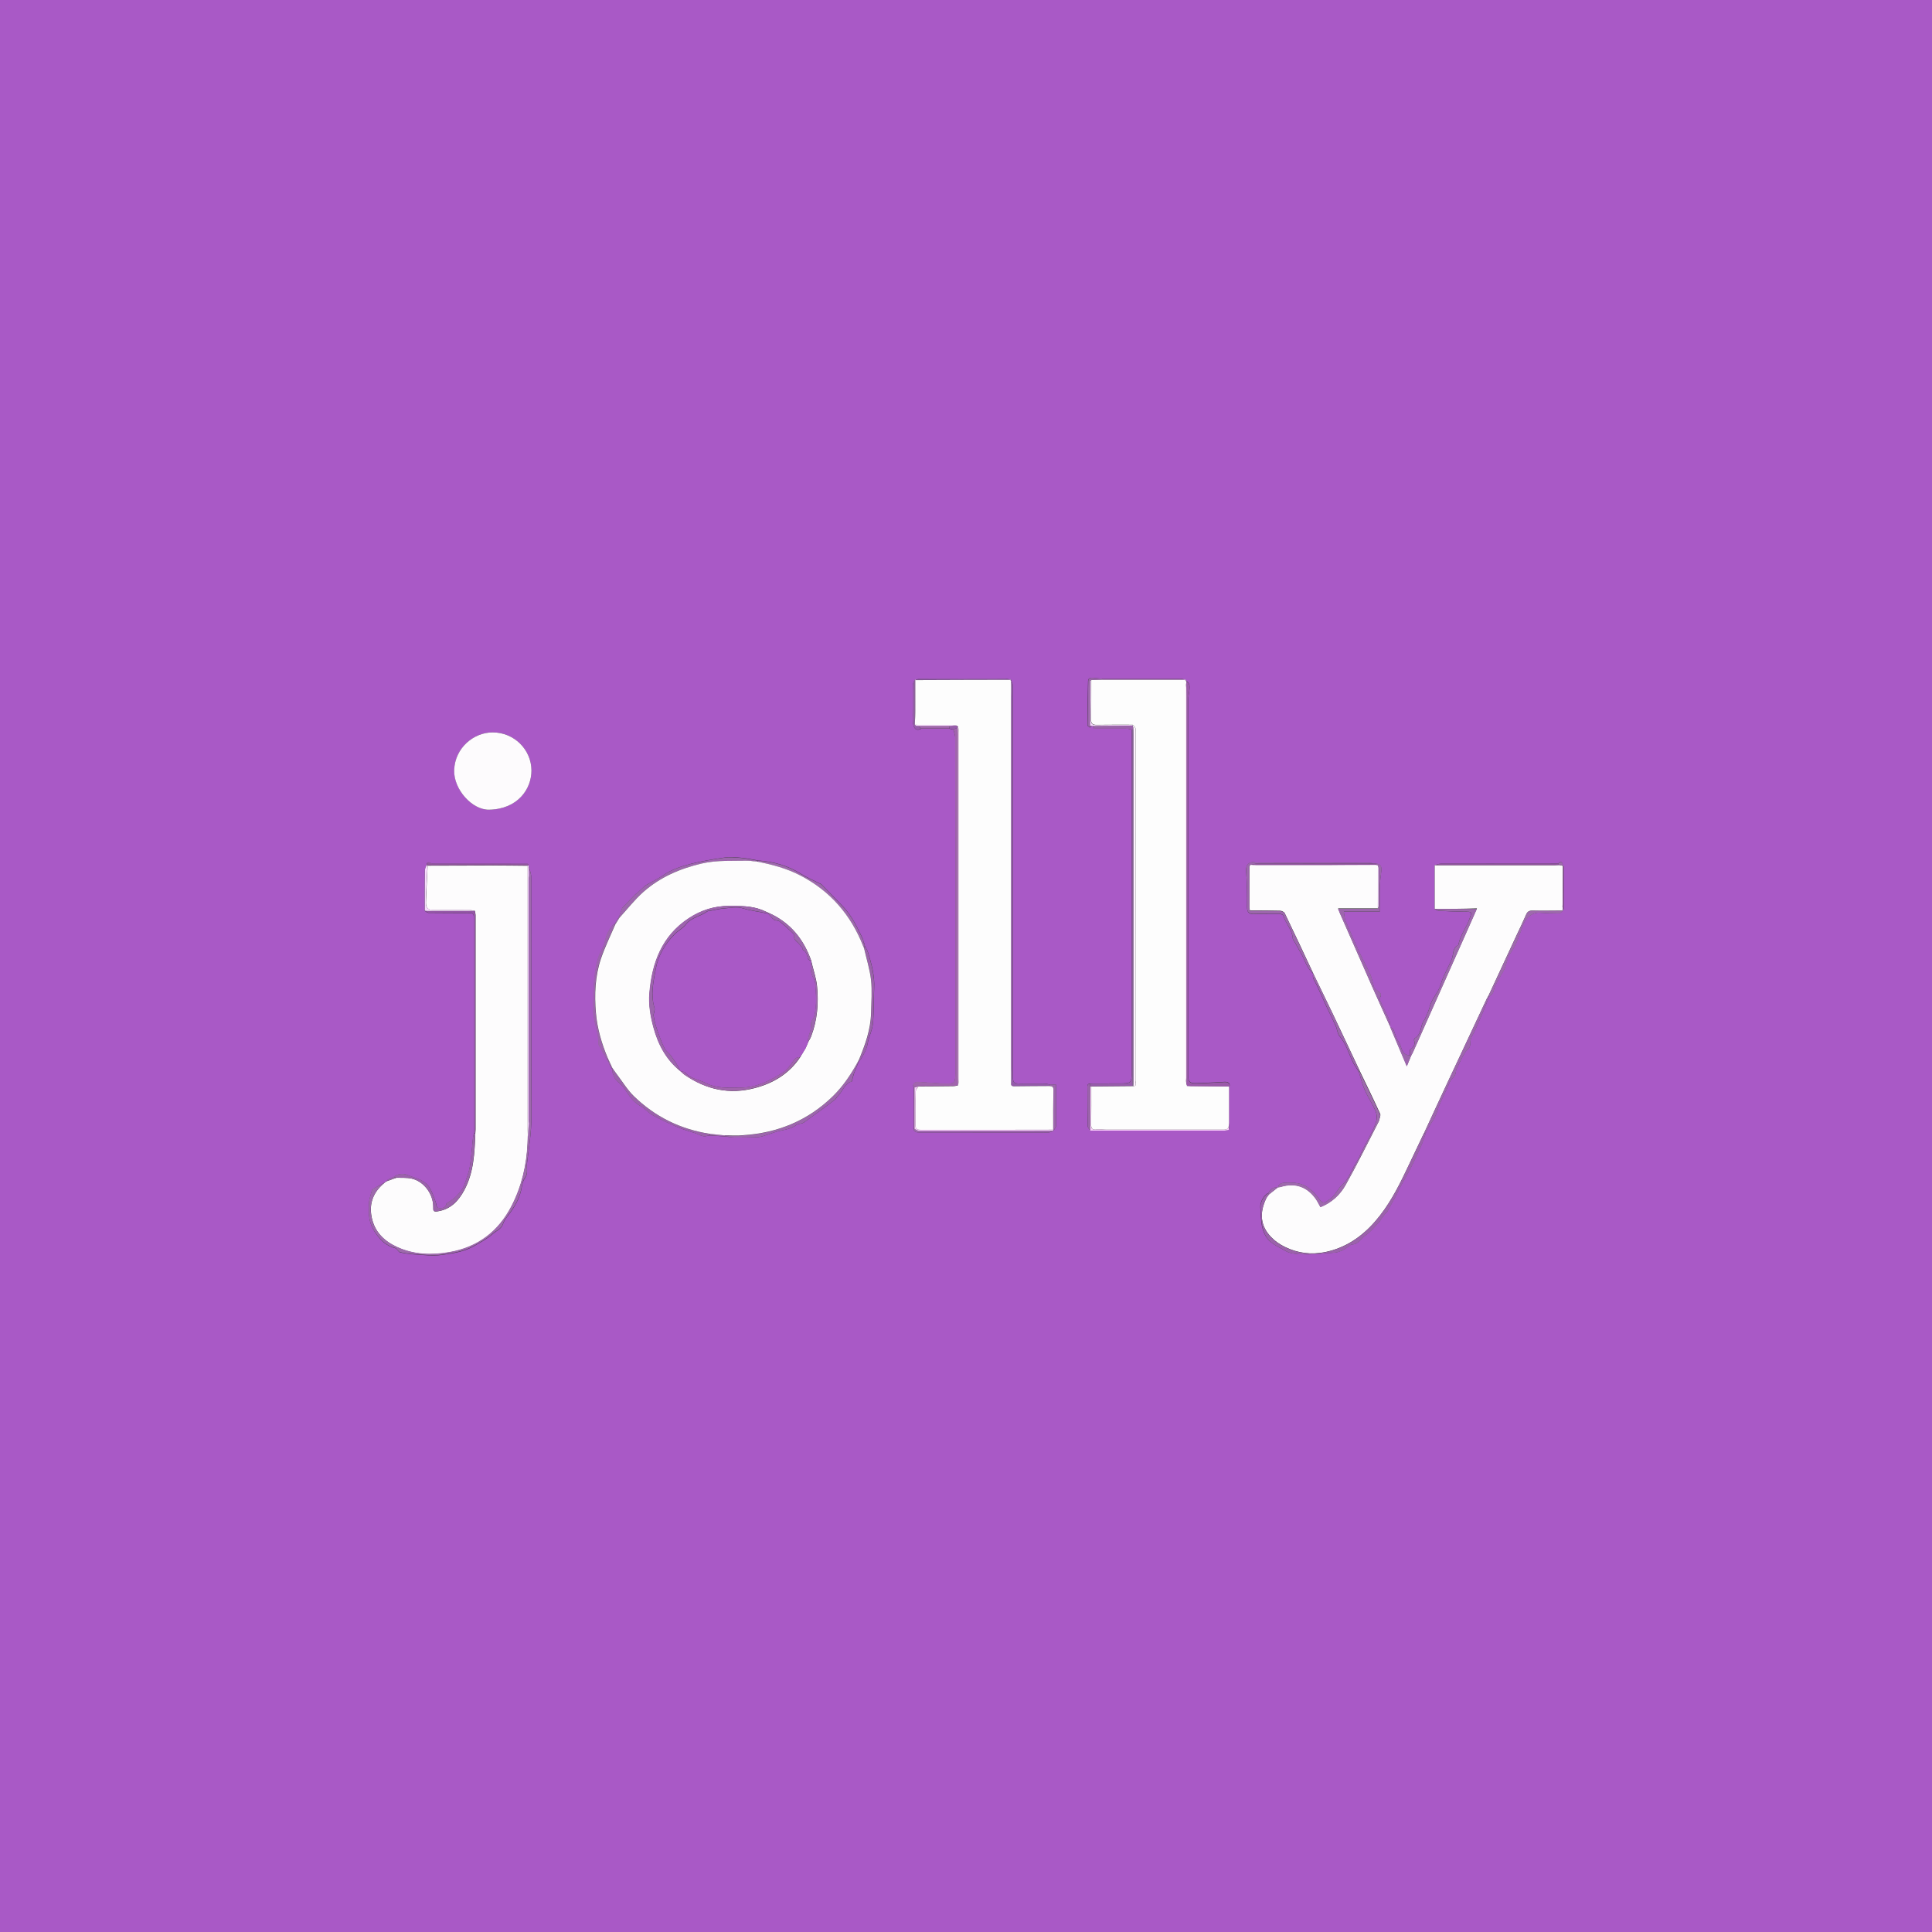 <svg xmlns="http://www.w3.org/2000/svg" xml:space="preserve" id="Laag_1" x="0" y="0" style="enable-background:new 0 0 2047 2047" version="1.1" viewBox="0 0 2047 2047"><rect x="0" y="0" width="2047" height="2047" fill="#333333" stroke="none"/><style type="text/css">.st0{fill:#a959c6}.st1{fill:#fdfcfd}.st2{fill:#fdfdfd}.st3{fill:#fdfbfd}.st4{fill:#9e69ad}.st5{fill:#a164ad}.st6{fill:#9b59aa}.st7{fill:#945baa}.st8{fill:#9b62ab}.st9{fill:#9d66ad}.st10{fill:#9557a7}.st11{fill:#975cab}.st12{fill:#9d64ad}.st13{fill:#9357a0}.st14{fill:#fdd2fe}.st15{fill:#f7dafd}.st16{fill:#debee7}.st17{fill:#af7bb9}.st18{fill:#fee2fe}.st19{fill:#fdf1fe}.st20{fill:#a381b4}.st21{fill:#a16ab3}.st22{fill:#f7cdfb}.st23{fill:#ad8dbc}</style><g id="t3Jz9G_00000026868721332843859530000007838360120118147502_"><g><g><path d="M0 0h2047v2047H0V0zm1256.9 721.1c-.4-.2-.7-.4-1.1-.6l.2-.4c-2.1-.4-4.2-1-6.3-1-27.2-.1-54.5 0-81.7 0-3.5-.3-6.9-.6-10.4-.9-2.7-.3-4.7.5-4.8 3.5-.3 15.5-.6 31.1-.7 46.6 0 .9 1.8 1.8 2.8 2.6.7-.6 1.3-1.1 2-1.7l.5-.1h.5c.6 1.1 1.2 2.2 1.5 2.9h34.3c1.8 0 3.5.6 5.3.9v361.3c0 13.7 0 13.7-14 13.7-10 0-20 .1-30 .1-3.5.3-2.9 3-2.9 5.2.1 13.4.1 26.8.4 40.1 0 1.5 1.6 2.9 2.5 4.4h142.5c1.6 0 3.2-.6 4.7-.9 0-2.3 0-4.7-.1-7v-38c.3-.6.6-1.3.9-1.9-.4-3.3-2.8-3.8-5.5-3.7-10.2.5-20.5 1.3-30.7 1.4-6.4.1-7.8-1.9-7.8-8.2 0-133 0-265.9.1-398.9 0-3 .8-5.9 1.1-8.9.4-3.7.8-7.4-2.8-10l-.4.1s0-.3-.1-.6zM648 1132h1v2c.1 1 .1 2 .2 3 1 2.3 1.7 4.9 3.2 6.8 2.3 2.9 5.7 4.9 7.9 7.8 5.3 7.2 9.3 15.3 17.8 19.9 5 2.7 8.9 7.5 13.9 10.3 8.6 4.7 17.5 8.8 26.5 12.7 5.9 2.5 12.2 4.1 18.4 6.2 2.7.9 5.3 2.6 8.1 3.1 2.3.4 4.7-.4 7.1-.7 5.3.3 10.6.7 15.9 1 3.7.4 7.4 1.1 11.2 1.1 7.9.1 15.8-.2 23.8-.4 1.8-.1 3.6-.5 5.3-1 3.9-1.2 7.8-2.5 11.7-3.9 8-2.9 17.1-2.6 24.2-8.3 1-.8 2.8-.7 4.2-1.1 1.2-.3 2.6-.6 3.5-1.3 5.9-4.2 11.8-8.5 17.7-12.8 5.2-3.9 10.5-7.8 15.6-11.7.7-.6 1-1.7 1.7-2.4 5.8-5.3 7.7-14.5 15.7-16.5.8-3.2 1.3-5.7 2.2-8.2 1.7-4.6 3.6-9.2 5.5-13.8.6-.5 1.4-.9 1.8-1.6 3.1-5.2 6.1-10.2 7.2-16.5 1.2-7.1 4.9-13.9 5.6-21.1 1.2-12.3.7-24.7 1.3-37 .8-13.5-2.7-26.3-6.6-38.9-.8-2.4-2.3-4.6-3.4-6.9 0-.6-.1-1.3-.1-1.9-.3-.4-.6-.7-1-1.1-.3-1.3-.3-2.7-.8-3.9-5.8-12-11.4-24.1-20.7-34-7.6-8-15.4-15.9-23.1-23.8-.4-.5-1.1-.7-1.7-1-6.6-3.3-13.6-6.2-19.8-10.1-14.1-8.9-29.4-13.2-45.8-14.3-5.7-1-11.4-2.3-17.1-2.8-5.9-.6-12-1.2-17.8-.4-12.1 1.7-24.3 3.7-36.1 6.7-10.5 2.7-20.8 6.1-29.9 12.4-5.3 3.7-11.2 6.4-16.8 9.6-1.3.7-2.5 1.6-3.5 2.6-2.7 2.5-5.4 5.1-8.1 7.6-.1-.1-.2-.2-.2-.3-4.8 5-9.7 9.9-14.3 14.7-1.1 3-2.1 5.9-3.2 8.9-1.6 2.7-3.3 5.4-4.9 8.1-.7.5-1.5.8-2 1.4-3.7 4.7-6.6 9.8-7.8 15.8-1.5 7.2-6 13.2-8 20.5-4.8 17.6-4.3 35.5-4.7 53.3-.3 12.3 6 24 5.6 36.6 0 1 1 2.1 1.6 3.1 2 3.7 4 7.5 6 11.2 1 1.8 2.2 3.6 3.4 5.3 0 .3 0 .6.1.9.5 1.8 1.5 3.4 2.5 5.1zm1008-215c-.7-3.2-1.7-5.6-5.1-2-41.4 0-82.8 0-124.1.1-2.3 0-4.6 1.1-6.8 1.7v46.3c1.4.7 2.8 1.8 4.2 1.9 9 .5 17.9.9 26.9 1 8.8.1 8.6-.2 5.7 7.9-3.3 9.3-9.8 17.2-11.6 27.1 0 .2-.1.4-.3.4-6.2 2.9-4.7 9.6-6.6 14.4-3.7 9.4-9.2 17.8-12 27.7-2.3 8-9.2 14.2-11.3 22.7-1.1 4.5-3.3 8.8-5.1 13.1-.6 1.4-1.7 2.6-2.4 4-2.6 5.7-1.9 13-8.5 16.7-.6.3-1 1.9-.7 2.7 1.4 4.6-1.2 7.2-4.4 9.6V1118.1c-1.1-.1-2.3 0-3.3-.4-6.4-2.5-5.5-9.7-8.9-14.3-2.8-3.6-3.5-8.7-5.5-13-.5-1.1-2.3-1.5-3.4-2.2l.1.1c-.3-2.6 0-5.5-1-7.8-3-6.9-6.5-13.6-9.8-20.5-.3-.7-.6-1.8-.3-2.3 3.2-4.8-.3-6.7-3.6-8.9-1.1-.7-2.2-2.1-2.6-3.4-1.4-4.2-1.9-8.7-3.7-12.7-3.3-7.5-7.4-14.7-10.9-22.2-5.3-11.6-10.5-23.2-15.4-34.9-1.2-2.9-1.2-6.2-1.8-9.4l.1-.1h38c0-9.9-.2-18.8.1-27.7.2-5.4 1-10.8 1.6-16.2.4-4.2-1.2-6.8-5.6-7.1-2.8-.3-5.6-.9-8.4-.9-38-.1-75.9 0-113.9-.1-2.3 0-4.6-.2-6.9-.5-5.8-.8-8.9 3.4-8.5 9.1.9 12.5 1.2 25.1 1 37.7-.1 5.7 1.4 8.3 7.1 8.1 8.8-.2 17.6-.4 26.5-.3 1.6 0 4.3.8 4.7 1.9 2.6 8.4 9.6 15 10.1 24.3.1 1.3 1.4 2.5 2.1 3.8 2.8 5 5.6 10 8.3 15 1.9 4 3.5 8.1 5.7 11.9 1.5 2.5 3.8 4.6 5.7 6.9l-.1-.1c-1.5 4.6 1.8 7.8 3.5 11.5 3.5 7.3 6.7 14.8 10.1 22.2 3.4 7.2 7 14.3 10.2 21.5 1.6 3.5 1.8 8.1 4.1 10.8 7.2 8.4 9.8 19 14.6 28.5 1.4 2.7 3.3 5.2 4.9 7.8 0 .3 0 .6.1.9.3.4.6.8 1 1.2 2.1 6.4 3.6 13 6.3 19.1 3.3 7.3 7.9 14.1 11.1 21.4 1.4 3.2 1.9 7.6 1 10.8-3.9 13-12.1 24.1-17.3 36.5-1.5 3.6-3.7 6.9-5.7 10.3-4 6.8-6.7 15.2-12.4 20.1-6 5.2-8.3 13.3-15.4 17.1-.6.3-1 .8-1.6 1.2-3.8 2.4-5.6 1.3-8.2-2.4-3-4.2-6.6-8.1-10.7-11.3-7.6-6-16.7-6.5-26-5.9-3.6.2-6.1 1.4-7 5.1l.1-.1c-4.9-.6-8.1 1.5-10.1 5.8-4.4 1.3-9.2 9.7-8.7 15.1.4 3.5.6 6.9.7 10.4.3 6.2 1 11.9 3.9 18 4.6 10 14.2 13.1 22 17.8 5.9 3.5 14.4 3.5 21.8 3.7 9.6.2 19.2-1.4 28.7-1.7 6.5-.2 11.6-3.2 16.6-6.7 1.1-.8 2.2-2.1 3.3-2.1 6.8.1 9.5-6 14-9.2 5.8-4 10.3-9.8 15.3-14.9.7-.7.9-1.7 1.5-2.5l4.8-6.3c.6-.7 1.5-1.2 2-2 1.9-3.4 3.7-6.9 5.6-10.4 1.4-2.6 3-5.1 4.3-7.7 1.3-2.5 2.3-5.1 3.6-7.6 3.7-6.8 7.7-13.5 11.2-20.4 3.8-7.5 7.4-15.1 10.8-22.8 2.1-4.8 3.6-9.8 5.4-14.7 3.3-7.8 9.4-14 11.9-22.6 2.5-8.8 7.2-16.9 11-25.3 1.4-3.1 2.3-6.9 4.6-9 2.8-2.5 4.1-4.9 4.3-8.4.1-1.4.9-2.8 1.6-4.1 1.7-3.5 3.3-7.1 5.2-10.6 1.5-2.7 2.9-5.7 5.2-7.6 3.1-2.5 3.3-5.4 3.3-8.8 0-1.9.8-3.8 1.6-5.7.5-1.3 1.6-2.5 2.2-3.8 3-6.6 5.9-13.2 8.7-19.9 2.6-6.1 5-12.2 7.4-18.3 1.3-1.3 3-2.3 3.8-3.9 1.2-2.5 1.4-5.4 2.6-7.9 2.9-5.6 6.2-11.1 9.3-16.6.5-.8.7-1.8 1.1-2.7 1.8-5 2.6-10.8 5.7-15 6.7-9.2 9.6-20 13.6-30.3 2.8-7.3 9.9-13 17.1-12.5 6.9.5 13.9.7 20.8.7 1.4 0 2.7-1.8 4.1-2.7.4-.7.7-1.3 1.1-2 0-15-.1-30.1-.1-45.1-.2-.3-.5-.6-.9-.9zM411 1249.9c-.7.8-1.4 1.5-2.1 2.3h-.2c-4.6 2.6-9.3 5.2-13.9 7.8-.4.2-.6.8-.7 1.3-1.1 4.5-2.9 9-3.1 13.6-.2 6.9-.5 14.1 1.5 20.6 1.9 6.2 5.8 12.2 10.2 17.1 4.1 4.6 9.5 8.3 16.1 9.9 1.9.4 3.1 3.9 5 4.4 5.1 1.2 10.3 1.8 15.5 2.2 9.7.6 19.2 1.9 29.2.5 11.8-1.7 23.3-3.3 33.7-9.3 6.9-3.9 14.1-7.7 19.9-12.9 3.7-3.3 9.2-5 11-10.8 1-3.3 3.5-6.3 5.6-9.1 5.9-7.8 11-16 13.3-25.7 1.1-4.5 1.5-9.7 4-13.2 3-4.1 2.5-7.9 2.3-12.1-.1-1.3-.1-2.7.1-4 2.1-16.6 4.7-33 4.7-49.8-.3-84.6-.1-169.2-.3-253.8 0-3.9-1.9-7.9-2.9-11.8v-.8c-.3-.3-.6-.7-.9-1-32.5 0-64.9 0-97.4-.1-1.9 0-4.2 0-5.8-.8-3.1-1.6-3.5.1-3.9 2.3-.6 1.9-1.8 3.8-1.8 5.6-.2 14.3-.1 28.6-.1 42.8 1.3.7 2.6 2.1 4 2.1 13.8.2 27.6.1 41.5.2 6.4.1 6.5.2 6.5 6.9v226.8c-.3 1.8-.7 3.5-.9 5.3-1 9.8-1.7 19.7-3.2 29.4-.8 5.4-2.9 10.7-4.6 16-1 3-2.2 6.1-4 8.7-2.2 3.2-4.7 6.1-7.6 8.7-2.6 2.3-5.8 3.9-8.7 5.9l.1.1c-.8 4.2-3.7 5.2-7.4 4.9-3.9-.3-3-3.5-3.9-5.9-1.9-5.4-3.7-11-6.6-15.8-1.9-3.2-5.2-5.9-8.6-7.7-4.6-2.4-9.8-3.5-14.5-5.6-4.7-2.1-11.1-1.5-15.1 2.1-2.1.8-4 1.7-6 2.7zm556.9-55.8c0 .6.1 1.3.1 1.9.4 3.3 2.6 3.8 5.4 3.8 45.8 0 91.6.1 137.5.1 1.7 0 3.5-1.2 5.2-1.9 1-1.7 2.7-3.3 2.8-5 .2-14.3.1-28.5.1-43.7-2.2-.1-4.6-.2-6.9-.3-1.9-.3-3.9-.9-5.8-.9-7.8-.1-15.7 0-23.5 0-9.1 0-9.7-.6-9.7-9.5V761.2c0-11.8.1-23.7-.1-35.5 0-1.9-1.3-3.8-2-5.7-.3 0-.7-.1-1-.1-1.8-.3-3.6-.8-5.3-.8h-88.8c-1.9 0-3.9.6-5.8.9-.2.1-.5.2-.8.2-.7 1.8-2.1 3.6-2.1 5.5-.2 8-.1 15.9-.1 23.9 0 5.3-.4 10.7.2 15.9.8 7.1 3.7 9.3 8.8 6.6h30c1.4.4 2.7.7 4.1 1.1.7 2.9 1.9 5.7 1.9 8.6.1 38.8.1 77.7.1 116.5v240c0 8.9-.9 10.1-9.9 9.9-9.6-.3-19.1-1.1-28.7-1.7-4.9-.3-7.1 2.1-5.5 5.8 0 13.3-.1 26.6-.1 39.9-.1.4-.1 1.2-.1 1.9zM563.1 816.4c-.1-22.2-18.5-40.4-40.9-40.4-20-.1-40.2 16.1-40.9 40.1-.7 20.4 19.2 42.2 37 41.8 30.1-.7 44.8-21.8 44.8-41.5z" class="st0"/><path d="M1520.1 963v-46.3h126.4c1.8 0 3.7-.1 5.5-.2 1 .2 2 .4 3 .5.2.3.5.7.7 1h.3l-.3 39.8c0 .7-.1 1.4-.1 2.2.1 1 .3 2 .4 2.9-.2.3-.3.6-.3.9-.2.3-.5.6-.7 1-10.5 0-20.9.3-31.4 0-3.6-.1-5.4 1.2-6.7 4.4-3.1 7.2-6.5 14.2-9.8 21.2-10 21.5-20 43-30 64.6-.6 1-1.2 2-1.7 3-13.9 29.7-27.8 59.3-41.7 89-8.4 17.9-16.7 35.9-25 53.9-.2.3-.4.7-.6 1-.5 1-.9 2-1.4 3-5.6 11.8-11.3 23.7-16.9 35.5-9.1 19.1-18.9 37.8-32.9 53.8-14.2 16.3-31.5 28-52.9 32.4-14.7 3-29.2 1.1-42.6-5.5-5.3-2.6-10.5-6.1-14.5-10.3-11.6-12-12.9-25.9-4.8-42.1.3-.1.4-.4.4-.7.5-.7 1.1-1.5 1.6-2.2 3.4-2.7 6.7-5.3 10.1-8l-.1.1c1-.2 2-.2 2.9-.5 15.4-4.6 28.2-.2 37.4 13.1 1.7 2.5 3.1 5.4 4.7 8.3 11.8-4.7 20.7-12.9 26.6-23.4 12.1-21.5 23-43.7 34.3-65.7.3-.7.7-1.3 1-2 .5-2.6 2.2-5.7 1.3-7.7-7.1-15.6-14.7-31-22.1-46.4-9.6-20.3-19.1-40.6-28.8-60.9-6.6-13.8-13.3-27.5-20-41.3l.1.1c-10-21.4-20-42.7-30.3-64-.7-1.4-3.3-2.6-5-2.6-10.6-.3-21.3-.3-31.9-.3-.2-1-.4-1.9-.6-2.9v-43c0-.4.1-.9.1-1.3l1.4-1.4c2 .1 4 .3 6 .3h76.9c16.6 0 33.3-.1 49.9-.2.7.2 1.3.4 2 .5 0 15.3 0 30.6-.1 45.8h-42.2c.7 1.9 1 2.8 1.4 3.6 11.6 26.3 23.1 52.6 34.7 78.9 6.3 14.3 12.8 28.5 19.2 42.7l-.1-.1c5.7 13.6 11.5 27.2 17.7 41.9 1.8-4.4 3.1-7.7 4.5-11 .7-1.3 1.5-2.6 2.1-4 19.2-43.1 38.5-86.3 57.7-129.4 3.2-7.2 6.4-14.5 10-22.6-15.7.6-30.3.6-44.8.6z" class="st1"/><path d="M1302.2 1152v38c-.1 1.3-.2 2.6-.4 3.9-1.3 3.5-4.3 3-7.1 3h-123.3c-3.1 0-6.4-.7-9.4-.2-4.5.7-6-.8-5.9-5.2.2-13.5.1-27 .1-40.4 14.6-.1 29.2-.3 43.8-.4.3.1.5.2.8.2 4.4-.5 2.2-3.9 2.2-5.8.1-123.1.1-246.1.1-369.2 0-1.5.3-3.1-.1-4.5-.5-1.3-1.8-2.3-2.8-3.5-12.7 0-25.3-.1-38 .1-4.4.1-6.3-1.2-6.2-5.9.3-13.7.1-27.3.2-41 .1-.3.1-.5.1-.8 3.9-.1 7.8-.2 11.8-.3h88l-.2.4c0 .3 0 .5.1.8.3.3.6.6 1 .8l.4-.1c-.1.4-.3.7-.4 1.1-.3 2.1-.9 4.2-.9 6.3 0 137.4-.1 274.9 0 412.3 0 2.1.6 4.2.9 6.3.1.3.2.7.3 1l.6 1.5c1.3.1 2.6.2 4 .2l40.3.3c-.3.5-.2.8 0 1.1z" class="st2"/><path d="M408.7 1252.2h.2c.4-.3.9-.6 1.3-.8 3.3-1.2 6.5-2.4 9.8-3.5 5.3.2 10.7-.3 15.9.8 13.2 2.8 23.4 16.5 23.2 30.5 0 3.1-.4 5 4.4 4.3 14-2.1 22.3-11 28.5-22.6 10-18.7 10.9-39.3 11.6-59.8.1-1.5.3-3 .3-4.5V969.8c0-1.6-.5-3.2-.8-4.7-1.9-.3-3.9-.9-5.8-.9-12.5-.1-25 0-37.5 0-6.2 0-8.6-2-8.5-8.2.4-13 1.2-25.9 1.8-38.8 23.2-.1 46.4-.2 69.7-.2 12.1 0 24.2.2 36.3.3v279.6c0 2.7.1 5.3.2 8-.1 2.1-.2 4.3-.2 6.4-1 23.4-6.3 45.8-17 66.7-13.8 26.9-35.6 43.5-65.5 48.8-19.2 3.4-38.2 2.8-56.2-5.6-13.5-6.3-23.4-16-26.5-31.1-3.4-16 2.4-28.4 14.8-37.9z" class="st1"/><path d="M563.1 816.4c0 19.7-14.6 40.9-44.9 41.5-17.7.4-37.6-21.3-37-41.8.8-24 21-40.2 40.9-40.1 22.5 0 40.9 18.1 41 40.4z" class="st3"/><path d="M408.7 1252.2c-12.4 9.6-18.2 21.9-15 37.6 3.1 15.1 13 24.8 26.5 31.1 18 8.4 37.1 9 56.2 5.6 29.9-5.3 51.6-21.9 65.5-48.8 10.8-20.9 16-43.3 17-66.7.1-2.1.2-4.3.2-6.4.3-4.9.7-9.8 1-14.6.3-2.1.8-4.2.8-6.4V934.4c0-2.1-.5-4.2-.8-6.4-.1-3.7-.1-7.4-.2-11.1l-.1-.1c1 3.9 2.9 7.9 2.9 11.8.2 84.6 0 169.2.3 253.8.1 16.8-2.5 33.3-4.7 49.8-.2 1.3-.2 2.6-.1 4 .2 4.2.7 8-2.3 12.1-2.6 3.5-2.9 8.7-4 13.2-2.3 9.7-7.4 17.9-13.3 25.7-2.1 2.9-4.6 5.8-5.6 9.1-1.7 5.8-7.3 7.5-11 10.8-5.8 5.2-13 9-19.9 12.9-10.4 5.9-21.9 7.6-33.7 9.3-10 1.4-19.5.1-29.2-.5-5.2-.3-10.4-.9-15.5-2.2-1.9-.5-3.1-3.9-5-4.4-6.5-1.5-11.9-5.3-16.1-9.9-4.4-4.9-8.3-10.9-10.2-17.1-2-6.4-1.7-13.7-1.5-20.6.2-4.5 2-9 3.1-13.6.1-.5.3-1.1.7-1.3 4.8-2.3 9.4-4.9 14-7.5z" class="st4"/><path d="M968 1152c-1.7-3.8.6-6.2 5.5-5.8 9.6.6 19.1 1.5 28.7 1.7 9 .3 9.9-.9 9.9-9.9V898c0-38.8 0-77.7-.1-116.5 0-2.9-1.2-5.7-1.9-8.6 1.6-.7 3.2-1.3 4.7-2 .1 2.3.2 4.7.2 7v363.4c0 2.8.1 5.7.2 8.5-1.7.3-3.5.9-5.2.9l-36.9.3c-1.4.3-2.7.6-4.1 1h-1z" class="st5"/><path d="M1257.2 1149c-.1-.3-.2-.7-.3-1 .1-2.2.2-4.3.2-6.5v-404c0-4.8-.1-9.7-.2-14.5.1-.4.3-.7.4-1.1 3.7 2.6 3.2 6.3 2.8 10-.3 3-1.1 5.9-1.1 8.9-.1 133-.1 265.9-.1 398.9 0 6.3 1.4 8.2 7.8 8.2 10.2-.1 20.5-.9 30.7-1.4 2.7-.1 5 .4 5.5 3.7-.4.3-.7.6-1.1 1l-40.3-.3c-1.3 0-2.6-.2-4-.2.1-.7-.1-1.2-.3-1.7z" class="st6"/><path d="M1070.9 720c.7 1.9 1.9 3.8 2 5.7.2 11.8.1 23.7.1 35.5v377.4c0 8.8.6 9.4 9.7 9.5 7.8 0 15.7-.1 23.5 0 1.9 0 3.9.6 5.8.9 0 .6 0 1.1-.1 1.7-12.4.1-24.8.1-37.3.3-2.9 0-3.9-1.1-3.4-3.9V1136c0-1.7-.1-3.3-.1-5V738.6c0-1.8.1-3.7.1-5.5V728c0-1.7-.1-3.3-.1-5 .1-.1.2-.2.2-.3 0-.2-.1-.5-.2-.7-.1-.3-.2-.6-.3-1 .2-.3.2-.6.1-1z" class="st7"/><path d="M1342 1268.9c-8 16.1-6.7 30.1 4.8 42.1 4.1 4.2 9.2 7.7 14.5 10.3 13.5 6.6 27.9 8.5 42.6 5.5 21.5-4.4 38.7-16 52.9-32.4 14-16.1 23.9-34.7 32.9-53.8 5.6-11.9 11.2-23.7 16.9-35.5.5-1 .9-2 1.4-3 .2-.3.4-.7.6-1 .8-.3 1.6-.7 2.4-1-1.8 4.9-3.3 9.9-5.4 14.7-3.4 7.7-7 15.3-10.8 22.8-3.5 6.9-7.5 13.6-11.2 20.4-1.3 2.5-2.3 5.1-3.6 7.6-1.4 2.6-2.9 5.1-4.3 7.7-1.9 3.5-3.7 7-5.6 10.4-.4.8-1.4 1.2-2 2-1.7 2.1-3.3 4.2-4.8 6.3-.6.8-.9 1.8-1.5 2.5-5 5.1-9.5 10.8-15.3 14.9-4.5 3.2-7.3 9.3-14 9.2-1.1 0-2.2 1.3-3.3 2.1-5 3.5-10.1 6.5-16.6 6.7-9.6.3-19.2 1.9-28.7 1.7-7.4-.1-15.9-.1-21.8-3.7-7.9-4.7-17.4-7.7-22-17.8-2.8-6.1-3.5-11.8-3.9-18-.2-3.5-.4-7-.7-10.4-.5-5.3 4.3-13.8 8.7-15.1v2.1c-.5.7-1.1 1.5-1.6 2.2-.4 0-.5.3-.6.5z" class="st8"/><path d="M1459.9 1190c-11.4 21.9-22.3 44.1-34.3 65.7-5.9 10.5-14.7 18.7-26.6 23.4-1.7-2.9-3-5.8-4.7-8.3-9.2-13.3-22-17.8-37.4-13.1-.9.3-1.9.4-2.9.5.9-3.7 3.4-4.9 7-5.1 9.3-.6 18.4-.1 26 5.9 4 3.2 7.7 7.1 10.7 11.3 2.6 3.7 4.4 4.8 8.2 2.4.6-.4 1-.9 1.6-1.2 7.1-3.8 9.4-11.9 15.4-17.1 5.7-4.9 8.4-13.2 12.4-20.1 2-3.4 4.2-6.7 5.7-10.3 5.2-12.4 13.4-23.5 17.3-36.5 1-3.3.4-7.7-1-10.8-3.2-7.3-7.9-14.1-11.1-21.4-2.7-6.1-4.3-12.7-6.3-19.1-.3-.4-.6-.8-1-1.1 0-.3-.1-.6-.1-.9.4 0 .8-.1 1.2-.1 7.4 15.4 15 30.8 22.1 46.4.9 2-.8 5.1-1.3 7.7-.2.5-.5 1.1-.9 1.8zM1520.1 963h44.7c-3.6 8.1-6.8 15.3-10 22.6-19.2 43.1-38.4 86.3-57.7 129.4-.6 1.4-1.4 2.6-2.1 4l-1-1V1112.2c3.2-2.4 5.8-5 4.4-9.6-.2-.8.2-2.4.7-2.7 6.7-3.7 5.9-11.1 8.5-16.7.7-1.4 1.8-2.6 2.4-4 1.8-4.3 4-8.6 5.1-13.1 2.2-8.5 9-14.7 11.3-22.7 2.8-9.9 8.3-18.3 12-27.7 1.9-4.8.4-11.5 6.6-14.4.1-.1.2-.3.3-.4 1.8-9.9 8.2-17.8 11.6-27.1 2.9-8 3.1-7.8-5.7-7.9-9-.1-17.9-.5-26.9-1-1.5-.1-2.8-1.2-4.2-1.9z" class="st4"/><path d="M1459.9 917c-.7-.2-1.3-.4-2-.5 0-.5 0-1 .1-1.5l.1-.1c4.5.3 6 2.9 5.6 7.1-.6 5.4-1.4 10.8-1.6 16.2-.3 8.9-.1 17.8-.1 27.7h-38l-.2-.1.1.2c.6 3.1.6 6.5 1.8 9.4 4.9 11.7 10.1 23.4 15.4 34.9 3.4 7.5 7.6 14.7 10.9 22.2 1.8 4 2.3 8.5 3.7 12.7.4 1.3 1.5 2.7 2.6 3.4 3.3 2.2 6.8 4 3.6 8.9-.3.5 0 1.6.3 2.3 3.3 6.8 6.8 13.5 9.8 20.5 1 2.3.7 5.2 1 7.8-6.4-14.2-12.8-28.4-19.2-42.7-11.6-26.3-23.2-52.6-34.7-78.9-.4-.9-.7-1.8-1.4-3.6h42.2c.4-1 1-2.1 1-3.1.1-13.2.1-26.4 0-39.6 0-1.1-.6-2.1-1-3.2z" class="st9"/><path d="M502.9 964.9c.3 1.6.8 3.2.8 4.7v226.8c0 1.5-.2 3-.3 4.5h-1.5V974.1c0-6.6 0-6.8-6.5-6.9-13.8-.1-27.6-.1-41.5-.2-1.3 0-2.6-1.4-4-2.1.7.1 1.3.2 2 .3h45c2.1 0 4.1-.2 6-.3z" class="st10"/><path d="M1323.7 919v43c.2 1 .4 1.9.6 2.9 10.6.1 21.3 0 31.9.3 1.7.1 4.4 1.2 5 2.6 10.2 21.3 20.2 42.7 30.3 64-1.9-2.3-4.3-4.3-5.7-6.9-2.2-3.8-3.8-7.9-5.7-11.9-2.8-5-5.5-10-8.3-15-.7-1.3-2-2.5-2.1-3.8-.5-9.3-7.6-15.9-10.1-24.3-.3-1-3-1.9-4.7-1.9-8.8-.1-17.6 0-26.5.3-5.7.2-7.2-2.5-7.1-8.1.2-12.6-.1-25.2-1-37.7-.4-5.7 2.7-9.9 8.5-9.1 2.3.3 4.6.5 6.9.5 38 0 75.9 0 113.9.1 2.8 0 5.6.6 8.4.9l-.1.1c-42.1 0-84.2 0-126.3.1-2.2 0-4.4.8-6.6 1.3l-1.4 1.4c.1.4.1.8.1 1.2zM910.1 1123.9c-1.8 4.6-3.8 9.1-5.5 13.8-.9 2.4-1.3 5-2.2 8.2-7.9 2-9.8 11.2-15.7 16.5-.7.6-1 1.8-1.7 2.4-5.2 4-10.4 7.9-15.6 11.7-5.9 4.3-11.7 8.6-17.7 12.8-1 .7-2.3.9-3.5 1.3-1.4.4-3.2.2-4.2 1.1-7.1 5.7-16.2 5.4-24.2 8.3-3.9 1.4-7.8 2.7-11.7 3.9-1.7.5-3.5.9-5.3 1-7.9.2-15.8.5-23.8.4-3.7 0-7.4-.7-11.2-1.1l.1-.1c2.6-.3 5.3-.5 7.9-.8h6c1.7-.1 3.3-.2 5-.3 36.8-2.3 69-15.4 95.6-41.4 11.4-11.2 20-24.4 27.5-38.4.1.2.2.5.2.7zM655.9 970.9c1.1-3 2.1-5.9 3.2-8.9 4.6-4.8 9.5-9.7 14.3-14.7.1.1.2.2.2.3 2.7-2.5 5.4-5.1 8.1-7.6 1.1-1 2.3-1.9 3.5-2.6 5.6-3.2 11.5-6 16.8-9.6 9.1-6.3 19.5-9.8 29.9-12.4 11.9-3 24-5 36.1-6.7 5.8-.8 11.9-.1 17.8.4 5.8.6 11.4 1.8 17.1 2.8 0 .4-.1.8-.1 1.2-1-.1-2-.2-3-.4-.6 0-1.2-.1-1.8-.1-1.4-.2-2.7-.4-4.1-.6h-.9c-16.7.3-33.5-.8-50.1 3.1-22.8 5.3-43.9 14.4-61.5 30.1-9.2 8.2-16.9 18.1-25.3 27.3 0-.6-.1-1.1-.2-1.6zM1511 1200c-.8.3-1.6.7-2.4 1 8.3-18 16.6-35.9 25-53.9 13.9-29.7 27.8-59.4 41.7-89 .5-1 1.1-2 1.7-3l.9.9c-2.5 6.1-4.9 12.2-7.4 18.3-2.8 6.7-5.8 13.3-8.7 19.9-.6 1.3-1.7 2.4-2.2 3.8-.7 1.8-1.6 3.8-1.6 5.7 0 3.4-.2 6.3-3.3 8.8-2.3 1.9-3.7 4.9-5.2 7.6-1.9 3.4-3.5 7-5.2 10.6-.6 1.3-1.5 2.7-1.6 4.1-.2 3.5-1.5 5.9-4.3 8.4-2.3 2.1-3.2 5.9-4.6 9-3.8 8.4-8.5 16.6-11 25.3-2.4 8.5-8.5 14.7-11.8 22.5z" class="st9"/><path d="M1199.9 1150.6c-14.6.1-29.2.3-43.8.4-.4 0-.7 0-1.1-.1v-2.8c10 0 20-.1 30-.1 14 0 14 0 14-13.7V773h.9c0 2.3.1 4.7.1 7v358.1c0 4.2-.1 8.4-.1 12.5z" class="st11"/><path d="M502 1201h1.5c-.7 20.6-1.7 41.1-11.6 59.8-6.1 11.6-14.5 20.4-28.5 22.6-4.7.7-4.4-1.2-4.4-4.3.2-13.9-10-27.7-23.2-30.5-5.1-1.1-10.6-.6-15.9-.8-1-.3-2-.5-3-.8 4-3.6 10.4-4.2 15.1-2.1 4.7 2.1 10 3.2 14.5 5.6 3.3 1.8 6.7 4.5 8.6 7.7 2.9 4.9 4.8 10.4 6.6 15.8.8 2.4 0 5.6 3.9 5.9 3.7.3 6.6-.7 7.4-4.9.2-.1.4-.3 1.2-.7-.8.4-1.1.5-1.3.6 2.9-1.9 6.1-3.6 8.7-5.9 2.8-2.6 5.4-5.5 7.6-8.7 1.8-2.6 3-5.7 4-8.7 1.8-5.3 3.8-10.5 4.6-16 1.5-9.7 2.1-19.6 3.2-29.4.2-1.7.6-3.4 1-5.2z" class="st8"/><path d="M803 913.1c0-.4.1-.8.1-1.2 16.4 1.1 31.7 5.4 45.8 14.3 6.2 3.9 13.2 6.8 19.8 10.1.6.3 1.2.6 1.7 1 7.7 7.9 15.5 15.7 23.1 23.8 9.3 9.8 14.9 22 20.7 34 .6 1.1.6 2.6.8 3.9.3.4.6.7 1 1.1 0 .6.1 1.3.1 1.9-.2.9-.3 1.9-.5 2.8-.3-.6-.6-1.2-.8-1.8-13-33.3-35-58.8-66.9-75.3-14.2-7.5-29.4-11.5-44.9-14.6z" class="st4"/><path d="M648.9 1134v-2l.1-.1c1.7 2.4 3.3 5 5.1 7.3 5.7 7.5 10.7 15.8 17.4 22.3 22.5 21.8 49.4 35 80.4 39.9v1.7c-2.4.3-4.9 1.1-7.1.7-2.8-.5-5.4-2.1-8.1-3.1-6.1-2.1-12.4-3.7-18.4-6.2-9-3.8-17.9-7.9-26.5-12.7-5-2.8-8.9-7.6-13.9-10.3-8.5-4.6-12.5-12.7-17.8-19.9-2.2-2.9-5.5-5-7.9-7.8-1.5-1.9-2.2-4.5-3.2-6.8 0-1 0-2-.1-3z" class="st8"/><path d="M644.9 1126.1c-1.1-1.8-2.3-3.5-3.4-5.3-2.1-3.7-4-7.5-6-11.2-.5-1-1.6-2.1-1.6-3.1.4-12.6-5.8-24.3-5.6-36.6.4-17.8-.1-35.6 4.7-53.3 2-7.3 6.6-13.2 8-20.5 1.2-6 4.1-11.1 7.8-15.8.5-.6 1.3-.9 2-1.4.3.2.5.5.8.7-5 11.9-10.8 23.6-15 35.8-6.4 18.7-7.1 38.3-5.4 57.7 1.4 16.6 6.1 32.6 12.6 48 .5 1.7.8 3.4 1.1 5z" class="st12"/><path d="m1578 1056-.9-.9c10-21.5 20-43 30-64.6 3.3-7.1 6.7-14.1 9.8-21.2 1.4-3.2 3.1-4.4 6.7-4.4 10.5.2 20.9 0 31.4 0 .3 0 .7.1 1 .1l.1.1c-1.4 1-2.7 2.7-4.1 2.7-6.9 0-13.9-.2-20.8-.7-7.2-.5-14.3 5.2-17.1 12.5-4 10.3-6.9 21.1-13.6 30.3-3 4.2-3.8 9.9-5.7 15-.3.9-.6 1.9-1.1 2.7-3.1 5.5-6.4 11-9.3 16.6-1.3 2.4-1.4 5.4-2.6 7.9-.8 1.5-2.5 2.6-3.8 3.9z" class="st4"/><path d="M915.6 1004.7c.2-.9.3-1.9.5-2.8 1.2 2.3 2.7 4.5 3.4 6.9 3.9 12.7 7.3 25.4 6.6 38.9-.7 12.3-.1 24.8-1.3 37-.7 7.1-4.5 13.9-5.6 21.1-1 6.3-4 11.4-7.2 16.5-.4.7-1.2 1-1.8 1.6 0-.3-.1-.5-.1-.8 6.7-15.9 12.6-32.1 12.9-49.6.3-11.7 1.2-23.5 0-35.1-1.3-11.4-4.9-22.5-7.4-33.7z" class="st8"/><path d="M1440.1 1133.9c-.4 0-.8.1-1.2.1-1.7-2.6-3.5-5.1-4.9-7.8-4.8-9.5-7.5-20.1-14.6-28.5-2.4-2.8-2.5-7.3-4.1-10.8-3.3-7.2-6.9-14.3-10.2-21.5-3.4-7.4-6.6-14.8-10.1-22.2-1.8-3.7-5-6.8-3.5-11.5 6.7 13.8 13.4 27.5 20 41.3 9.5 20.3 19.1 40.6 28.6 60.9zM1116 1198c-1.7.7-3.5 1.9-5.2 1.9-45.8 0-91.6-.1-137.5-.1-2.8 0-5-.5-5.4-3.8h.9c1.5.7 2.9 1.9 4.4 1.9 47.6.1 95.2.1 142.8.1z" class="st9"/><path d="M1651.9 916.5c-1.8.1-3.7.2-5.5.2H1520c2.3-.6 4.5-1.7 6.8-1.7 41.4-.1 82.8-.1 124.1-.1.4.6.7 1.1 1 1.6zM559 917c-12.1-.1-24.2-.3-36.3-.3-23.2 0-46.4.1-69.7.2-.3-.2-.7-.3-1-.5.4-2.2.8-4 3.9-2.3 1.6.9 3.8.8 5.8.8 32.5.1 64.9.1 97.4.1.3.3.6.7.9 1v.8l.1.1c-.4.1-.8.1-1.1.1z" class="st13"/><path d="M1155 1151c.4 0 .7 0 1.1.1 0 13.5.1 27-.1 40.4-.1 4.5 1.4 5.9 5.9 5.2 3-.5 6.3.2 9.4.2h123.3c2.8 0 5.8.5 7.1-3 .1 1 .3 2 .4 3.1-1.6.3-3.2.9-4.7.9h-142.5c.1-15.6.1-31.3.1-46.9z" class="st14"/><path d="M1168 720.1c-3.9.1-7.8.2-11.8.3-.3.2-.7.4-1 .7 0 15.9-.1 31.9-.1 47.8v2c-1-.9-2.8-1.8-2.8-2.6.1-15.5.4-31.1.7-46.6.1-3.1 2.1-3.8 4.8-3.5 3.5.3 6.9.6 10.4.9-.2.3-.2.6-.2 1z" class="st8"/><path d="m1494 1118 1 1c-1.4 3.3-2.7 6.6-4.5 11-6.2-14.7-11.9-28.3-17.7-41.9 1.2.7 3 1.2 3.4 2.2 2 4.3 2.8 9.4 5.5 13 3.4 4.6 2.5 11.8 8.9 14.3 1.1.4 2.3.3 3.4.4z" class="st9"/><path d="M1155 1151v46.9c-.9-1.5-2.5-2.9-2.5-4.4-.3-13.4-.4-26.8-.4-40.1 0-2.2-.6-4.9 2.9-5.2v2.8z" class="st8"/><path d="M452 916.5c.3.2.7.3 1 .5-.6 12.9-1.5 25.9-1.8 38.8-.2 6.3 2.3 8.2 8.5 8.2h37.5c1.9 0 3.9.6 5.8.9-2 .1-3.9.2-5.9.3h-45c-.7-.1-1.3-.2-2-.3 0-14.3-.1-28.6.1-42.8 0-1.9 1.2-3.7 1.8-5.6z" class="st15"/><path d="M1199.9 773h-.9c-1.8-.3-3.5-.9-5.3-.9-11.4-.1-22.7 0-34.3 0-.4-.7-1-1.8-1.5-2.9 14-.1 28.1-.3 42.1-.4.1.2.2.4.2.6.2.6.3 1.1.5 1.7v1.9c-.2-.1-.5 0-.8 0z" class="st8"/><path d="M976 771.9c-5.1 2.7-8 .5-8.8-6.6-.6-5.2-.2-10.6-.2-15.9 0-8-.1-15.9.1-23.9.1-1.8 1.4-3.6 2.1-5.5v47.7c.2.4.5.7.7 1.1l3 .3c1.1 1 2.1 1.9 3.1 2.8z" class="st11"/><path d="M1112 1150.6c0-.6 0-1.1.1-1.7 2.3.1 4.7.2 6.9.3 0 15.2.1 29.5-.1 43.7 0 1.7-1.8 3.4-2.8 5l-.1-.1c0-.4-.1-.7-.1-1.1.1-14.1 0-28.2.2-42.3.1-3.2-1.6-3.7-4.1-3.8z" class="st9"/><path d="M970 719.9c1.9-.3 3.9-.9 5.8-.9 29.6-.1 59.2-.1 88.8 0 1.8 0 3.6.6 5.3.8v.5c-33.3 0-66.6.1-99.9.1.2-.2.2-.3 0-.5z" class="st7"/><path d="m976 771.9-3-2.7h33v2.7h-30z" class="st5"/><path d="M1200.1 768.8c-14 .1-28.1.3-42.1.4h-.5l-.5.1c-.7-.1-1.3-.2-2-.3 0-15.9.1-31.9.1-47.8.3 0 .6.1.9.1 0 13.7.1 27.3-.2 41-.1 4.7 1.7 6 6.2 5.9 12.7-.2 25.3-.1 38-.1.1.1.1.4.1.7z" class="st15"/><path d="M1168 720.1v-1h81.7c2.1 0 4.2.7 6.3 1h-88z" class="st6"/><path d="M969.3 766.1v-46c.3 0 .5-.1.8-.2.1.2.1.3 0 .5 0 10.4 0 20.9-.1 31.3-.1 4.8-.5 9.6-.7 14.4z" class="st16"/><path d="m1655.6 957.9.3-39.8c.3-.1.7-.1 1-.1 0 15 .1 30.1.1 45.1h-1.2c-.1-1-.3-2-.4-2.9.2-.8.2-1.6.2-2.3zM968.9 1196h-.9c0-.6-.1-1.3-.1-1.9v-2.2c0-13.3.1-26.6.1-39.9h.9v44z" class="st13"/><path d="M1344 1266v-2.1c2-4.3 5.3-6.5 10.1-5.8-3.4 2.6-6.7 5.3-10.1 7.9z" class="st4"/><path d="M1006 771.9v-2.7c2.7-.2 5.3-.3 8-.5l-.1.4c.2.5.5 1.1.7 1.6l.1.3c-1.6.7-3.2 1.3-4.7 2-1.3-.4-2.7-.7-4-1.1z" class="st11"/><path d="M752 1203v-1.7c5.3.6 10.7 1.2 16 1.7v.9l-.1.1c-5.3-.3-10.6-.6-15.9-1z" class="st9"/><path d="M416.9 1247c1 .3 2 .5 3 .8-3.3 1.2-6.5 2.4-9.8 3.5.3-.5.5-1 .8-1.4 2.1-1 4-1.9 6-2.9z" class="st4"/><path d="m655.9 970.9.3 1.5c-1.5 2.4-3 4.9-4.5 7.3-.3-.2-.5-.5-.8-.7 1.7-2.7 3.3-5.4 5-8.1z" class="st12"/><path d="m1651.9 916.5-.9-1.5c3.4-3.6 4.4-1.2 5.1 2h-1.1c-1.1-.2-2.1-.3-3.1-.5z" class="st4"/><path d="M644.9 1126.1c-.3-1.6-.6-3.3-1-4.9 1.4 2.9 2.7 5.9 4.1 8.8-1-1-2.1-2-3.1-3v-.9z" class="st8"/><path d="M1302.2 1197c-.1-1-.3-2-.4-3.1.1-1.3.2-2.6.4-3.9v7z" class="st17"/><path d="M645 1127c1 1 2.1 2 3.1 3 .2.2.2.4.1.7-.1.5-.1.9-.2 1.4-1-1.8-2-3.4-3-5.1zM648.9 1134c0 1 .1 2 .1 3 0-1 0-2-.1-3z" class="st12"/><path d="M1302 1151c.4-.3.7-.6 1.1-1-.3.6-.6 1.3-.9 1.9-.2-.2-.3-.5-.2-.9z" class="st17"/><path d="M1655.9 963h1.2c-.4.7-.7 1.3-1.1 2l-.1-.1c-.1-.4-.2-.7-.3-1.1.1-.2.2-.5.3-.8z" class="st4"/><path d="M967.9 1191.9v2.2-2.2z" class="st5"/><path d="M1155 768.9c.7.1 1.3.2 2 .3-.7.6-1.3 1.1-2 1.7v-2z" class="st11"/><path d="M1494 1112.1v2.7-2.7z" class="st9"/><path d="M411 1249.9c-.3.5-.5 1-.8 1.4-.4.3-.9.6-1.3.8.7-.7 1.4-1.4 2.1-2.2z" class="st8"/><path d="M1439 1135c.3.4.6.8 1 1.1-.4-.4-.7-.7-1-1.1z" class="st9"/><path d="M1302.1 1187v-2 2z" class="st17"/><path d="M648 1132c.1-.5.1-.9.2-1.4l.9 1.2-.1.1h-.5l-.5.1z" class="st8"/><path d="M1380 1013z" class="st9"/><path d="M916 1000c-.3-.4-.6-.7-1-1.1.3.4.7.7 1 1.1z" class="st8"/><path d="M1657 917.9c-.3 0-.7.1-1 .1h-.3c.1-.3.2-.7.3-1h.1l.9.9zM559.9 916.1c-.3-.3-.6-.7-.9-1 .4.3.6.6.9 1z" class="st4"/><path d="M1256.9 722c-.3-.3-.6-.6-1-.8.3-.1.6-.1.9-.1.2.3.2.6.1.9z" class="st18"/><path d="M1256.9 721.1c-.3 0-.6.1-.9.1-.1-.2-.1-.5-.1-.8.2.2.6.5 1 .7zM1070.9 720v1c-.3-.2-.7-.5-1-.7v-.5c.4.2.7.2 1 .2z" class="st16"/><path d="M1325.1 916.3c2.2-.4 4.4-1.3 6.6-1.3 42.1-.1 84.2-.1 126.3-.1 0 .5 0 1-.1 1.5-16.6.1-33.3.2-49.9.2h-76.9c-2 .1-4-.1-6-.3z" class="st13"/><path d="M1459.9 917c.3 1.1.9 2.1.9 3.2.1 13.2.1 26.4 0 39.6 0 1-.7 2.1-1 3.1.1-15.3.1-30.6.1-45.9z" class="st16"/><path d="M1508.1 1202c-.5 1-.9 2-1.4 3 .5-1 .9-2 1.4-3zM1459.9 1190c.3-.7.7-1.3 1-2-.3.7-.6 1.3-1 2z" class="st9"/><path d="M1324.2 964.8c-.2-1-.4-1.9-.6-2.9.2 1 .4 2 .6 2.9zM1655.6 957.9c0 .7-.1 1.4-.1 2.2.1-.7.1-1.5.1-2.2zM1655.6 963.9c.1.4.2.7.3 1.1-.3 0-.7-.1-1-.1.3-.4.5-.7.7-1zM1323.6 960.1v-1.2 1.2zM1323.7 919c0-.4.1-.9.1-1.3-.1.5-.1.9-.1 1.3zM1656 917c-.1.3-.2.7-.3 1-.2-.3-.5-.7-.7-1h1z" class="st16"/><path d="M1342 1268.9c.1-.2.2-.5.4-.7 0 .3-.1.6-.4.7z" class="st4"/><path d="M1200.1 768.8v-.8c1 1.1 2.3 2.1 2.8 3.5.5 1.3.1 3 .1 4.5 0 123.1 0 246.1-.1 369.2 0 1.9 2.2 5.3-2.2 5.8.1-2 .3-4 .3-6V781c0-2.7-.2-5.3-.2-8v-1.9c-.2-.6-.3-1.1-.5-1.7 0-.3-.1-.5-.2-.6z" class="st19"/><path d="M1256.9 723c.1 4.8.2 9.7.2 14.5v404c0 2.2-.1 4.3-.2 6.5-.3-2.1-.9-4.2-.9-6.3V729.4c0-2.2.6-4.3.9-6.4z" class="st18"/><path d="M1200.8 772.9c.1 2.7.2 5.3.2 8v364c0 2-.2 4-.3 6-.3 0-.6-.1-.8-.2 0-4.2.1-8.3.1-12.5V780.1c0-2.3-.1-4.7-.1-7 .3-.1.6-.2.9-.2z" class="st20"/><path d="m1257.2 1149 .6 1.5-.6-1.5z" class="st17"/><path d="M1156.1 721.1c-.3 0-.6-.1-.9-.1.3-.2.7-.5 1-.7 0 .3 0 .6-.1.8z" class="st16"/><path d="M559 917h1.1c.1 3.7.1 7.4.2 11.1-.1 1.5-.2 3-.2 4.5v252.9c0 1.5.1 3 .2 4.5-.3 4.9-.7 9.8-1 14.6-.1-2.7-.2-5.3-.2-8-.1-93.2-.1-186.4-.1-279.6z" class="st15"/><path d="M560.2 1190c-.1-1.5-.2-3-.2-4.5V932.6c0-1.5.1-3 .2-4.5.3 2.1.8 4.2.8 6.4v249.2c0 2-.5 4.1-.8 6.3z" class="st21"/><path d="M1070 720.3c.3.2.7.5 1 .7.1.3.2.6.3 1 0 .3 0 .7-.1 1 0 1.7.1 3.3.1 5v5.1c0 1.8-.1 3.7-.1 5.5V1131c0 1.7.1 3.3.1 5v11.1c-.5 2.8.5 3.9 3.4 3.9 12.4-.2 24.8-.2 37.3-.3 2.6.1 4.2.6 4.1 4-.3 14.1-.2 28.2-.2 42.3-21.3 0-42.6.1-63.9.1h-75.8c-3.4 0-6.3 0-6.2-4.8.2-12 0-23.9.2-35.9 0-1.8 1.8-3.5 2.8-5.2 12.3-.1 24.6-.1 36.9-.3 1.7 0 3.5-.6 5.2-.9.3-2.1.8-4.2.8-6.3V776.5c0-2.1-.5-4.3-.7-6.4-.4-.3-.9-.6-1.3-.9l.1-.4c-2.1-.2-4.2-.7-6.3-.7-12.5-.1-25.1-.1-37.6-.1-.3-.1-.5-.1-.8-.1v-1.7c.2-4.8.6-9.5.7-14.3.1-10.4.1-20.9.1-31.3 33.3-.2 66.6-.2 99.9-.3z" class="st2"/><path d="M1015.3 770c.2 2.1.7 4.3.7 6.4v367.2c0 2.1-.5 4.2-.8 6.3-.1-2.8-.2-5.7-.2-8.5V778c0-2.3-.1-4.7-.2-7l-.1-.3c.2-.2.4-.4.6-.7z" class="st18"/><path d="M973 1151.1c-1 1.7-2.8 3.5-2.8 5.2-.3 12 0 23.9-.2 35.9-.1 4.8 2.8 4.8 6.2 4.8h75.8c21.3 0 42.6-.1 63.9-.1 0 .4.1.7.1 1.1-47.6 0-95.1.1-142.7 0-1.5 0-2.9-1.3-4.4-1.9v-44c1.4-.4 2.7-.7 4.1-1z" class="st22"/><path d="M1071.3 733v-5.1 5.1zM1071.3 1147v-4.1 4.1zM1071.3 1138v-2.1 2.1zM1071.2 723c0-.3 0-.7.1-1 .1.2.1.5.2.7l-.3.3z" class="st23"/><path d="m1424 966-.2-.2.2.2z" class="st0"/><path d="M496 965.2h1.1c-.4.1-.8.1-1.1 0zM452 965.2h1-1z" class="st20"/><path d="m649.1 1131.9-.9-1.2c.1-.2.1-.5-.1-.7-1.4-2.9-2.7-5.9-4.1-8.8-6.5-15.4-11.2-31.4-12.6-48-1.7-19.4-.9-39.1 5.4-57.7 4.2-12.2 9.9-23.9 15-35.8 1.5-2.4 3-4.9 4.5-7.3 8.4-9.2 16.1-19.1 25.3-27.3 17.6-15.6 38.6-24.7 61.5-30.1 16.6-3.9 33.4-2.7 50.1-3.1l.4.2.4-.2c1.4.2 2.7.4 4.1.6.6 0 1.2.1 1.8.1 1 .1 2 .2 3 .4 15.5 3.1 30.7 7.1 44.9 14.5 31.9 16.5 53.9 42 66.9 75.3.2.6.5 1.2.8 1.8 2.5 11.2 6.1 22.4 7.4 33.7 1.2 11.6.3 23.4 0 35.1-.4 17.5-6.3 33.7-12.9 49.6-7.5 14-16.1 27.2-27.5 38.4-26.6 26-58.7 39.1-95.6 41.4-1.7.1-3.3.2-5 .3h-6c-2.6 0-5.3-.1-7.9-.1-5.3-.6-10.7-1.2-16-1.7-31-4.8-58-18.1-80.4-39.9-6.7-6.5-11.7-14.8-17.4-22.3-1.8-2.3-3.4-4.8-5.1-7.2zm201.1-15.8c1.1-1.8 2.2-3.8 3.4-5.7l2.7-6.3-.1.1c1.1-2 2.4-3.9 3.2-6 6.6-17.3 8.1-35.3 6.3-53.4-.9-8.8-4-17.3-6-26l.2-.2-.2-.2c-8.1-23.4-22.6-41.2-45.6-51.3-2.3-1-4.5-2.1-6.8-3-11.3-4.4-23.1-4.2-34.9-4.2-15.5 0-29.5 4.5-42.3 12.9-28.8 18.8-39.3 47.4-41.9 79.9-1 12 1.1 23.9 4.2 35.5 4.9 18.4 13.5 34.7 28.7 46.8l.3.2c1.4 1.2 2.6 2.6 4.1 3.6 22.6 15.6 47.2 21.2 74.1 14.1 19.9-5.2 36.6-15.3 48.2-32.7l.6-.9c.4-1.1 1.1-2.1 1.8-3.2z" class="st1"/><path d="M768 1203.1c2.6 0 5.3.1 7.9.1-2.6.3-5.3.5-7.9.8v-.9zM780.1 1203.2h1.9-1.9z" class="st8"/><path d="M799.9 912.7c-.6 0-1.2-.1-1.8-.1.6 0 1.2.1 1.8.1zM794 912l-.4.2-.4-.2h.8z" class="st4"/><path d="M473 1275c.2-.1.5-.2 1.3-.6-.8.4-1 .5-1.3.6z" class="st0"/><path d="M1200.3 769.3c.2.6.3 1.1.5 1.7-.2-.5-.3-1.1-.5-1.7z" class="st20"/><path d="M970.1 767.9c12.5 0 25.1 0 37.6.1 2.1 0 4.2.5 6.3.7-2.7.2-5.3.3-8 .5h-33l-3-.3c0-.4.1-.7.1-1z" class="st15"/><path d="M970.1 767.9c0 .3-.1.6-.1 1-.2-.3-.5-.7-.7-1.1.3 0 .5 0 .8.1z" class="st16"/><path d="M1015.3 770c-.2.2-.4.5-.6.7-.2-.5-.5-1.1-.7-1.6.4.3.8.6 1.3.9z" class="st5"/><path d="m848.1 1119.3-.6.9c-3.3-.2-5.2 1.3-7.1 4.2-3 4.4-6.4 9.1-10.8 11.9-13.6 8.7-27.7 16-44.8 16.1-12.7 0-25.3 1.2-37.1-4.9-7.2-3.8-16.1-4.3-21.8-11.2-.8-1-3.1-.7-4.7-1l-.3-.2c-.9-2-1.7-4-2.9-5.9-2.3-3.7-4.7-7.4-7.3-10.9-2-2.7-5.3-4.7-6.7-7.6-3.1-6.3-5.5-13-7.8-19.7-1.6-4.7-2.9-9.5-3.6-14.4-.4-2.8 1.7-6.1.9-8.6-4.4-14.1-1.1-28.2 1.4-41.8 2.5-13.7 9.8-26.2 20-36.4 3.6-3.6 8.5-6 11.5-9.9 6-7.9 15.9-8.9 23.2-14.3.5-.3 1.3-.2 1.9-.3 5.1-.9 10.2-2.3 15.3-2.7 6.8-.6 14.2-2.1 20.5-.1 8.9 2.8 18 3.5 26.8 5.7 2 2.1 3.7 4.6 6 6.3 1.6 1.1 4.4.6 5.9 1.8 4.6 3.6 8.8 7.6 13.1 11.5 1 1 2.5 2.6 2.3 3.7-.8 4.6 3.2 6 5.2 8.6 1.1 1.4 2.3 2.7 3.5 4l.1.1c.2.8.1 2 .6 2.3 3.9 2 4.2 5.7 5.2 9.2.3 1.2 2.4 1.9 3.7 2.8l.2.2-.2.2c-1 6.2-1 12.2 2.4 17.8.9 1.5 1.5 3.4 1.7 5.2.9 11.4 1.8 22.8-.8 34.1-.7 3.1-3.9 6.1-3.7 8.8.5 5.2-1.2 9.5-2.7 14.1-.5 1.7-.2 3.6-.3 5.4l.1-.1-2.7 6.3c-1.1 1.9-2.3 3.8-3.4 5.7l.1-.1c-.9 1.1-1.6 2.1-2.3 3.2z" class="st0"/><path d="M814 968c-8.9-2.2-18-2.9-26.8-5.7-6.2-1.9-13.6-.4-20.5.1-5.1.4-10.2 1.8-15.3 2.7-.6.1-1.5-.1-1.9.3-7.3 5.4-17.2 6.4-23.2 14.3-3 3.9-7.9 6.3-11.5 9.9-10.2 10.2-17.4 22.7-20 36.4-2.5 13.6-5.8 27.6-1.4 41.8.8 2.5-1.3 5.8-.9 8.6.7 4.9 2 9.7 3.6 14.4 2.3 6.7 4.7 13.3 7.8 19.7 1.4 2.9 4.7 4.9 6.7 7.6 2.6 3.5 5 7.2 7.3 10.9 1.1 1.8 1.9 3.9 2.9 5.9-15.2-12.1-23.8-28.4-28.7-46.8-3.1-11.6-5.1-23.4-4.2-35.5 2.7-32.5 13.2-61.1 41.9-79.9 12.8-8.4 26.9-12.9 42.3-12.9 11.8 0 23.6-.2 34.9 4.2 2.3.9 4.5 2 6.8 3 .2.4.2.7.2 1z" class="st12"/><path d="M721.1 1135.2c1.6.3 3.9.1 4.7 1 5.7 6.9 14.6 7.4 21.8 11.2 11.9 6.2 24.4 5 37.1 4.9 17.1-.1 31.2-7.4 44.8-16.1 4.4-2.8 7.9-7.5 10.8-11.9 1.9-2.9 3.8-4.4 7.1-4.2-11.6 17.5-28.3 27.5-48.2 32.7-26.9 7-51.5 1.4-74.1-14.1-1.4-1-2.7-2.3-4-3.5z" class="st5"/><path d="M814 968v-1c23 10.1 37.5 27.9 45.6 51.3-1.3-.9-3.4-1.6-3.7-2.8-1-3.6-1.4-7.3-5.2-9.2-.5-.2-.4-1.5-.6-2.3l.1-.2-.2.1c-1.2-1.3-2.4-2.6-3.5-4-2-2.7-6-4.1-5.2-8.6.2-1.1-1.2-2.7-2.3-3.7-4.3-4-8.5-8-13.1-11.5-1.5-1.2-4.3-.6-5.9-1.8-2.3-1.7-4-4.1-6-6.3zM856.1 1104.2c.1-1.8-.2-3.8.3-5.4 1.5-4.6 3.2-8.9 2.7-14.1-.3-2.8 3-5.7 3.7-8.8 2.6-11.3 1.7-22.7.8-34.1-.1-1.8-.7-3.7-1.7-5.2-3.4-5.6-3.4-11.6-2.4-17.8 2.1 8.7 5.1 17.2 6 26 1.9 18.1.4 36.2-6.3 53.4-.7 2.1-2 4-3.1 6z" class="st9"/><path d="m853.5 1110.4 2.7-6.3-2.7 6.3zM850.1 1116.2c1.1-1.9 2.3-3.8 3.4-5.7-1.1 1.9-2.2 3.8-3.4 5.7zM848.1 1119.3c.7-1.1 1.4-2.1 2.1-3.2-.7 1.1-1.4 2.1-2.1 3.2z" class="st5"/><path d="m850 1003.9.2-.1-.1.2z" class="st0"/></g></g></g></svg>